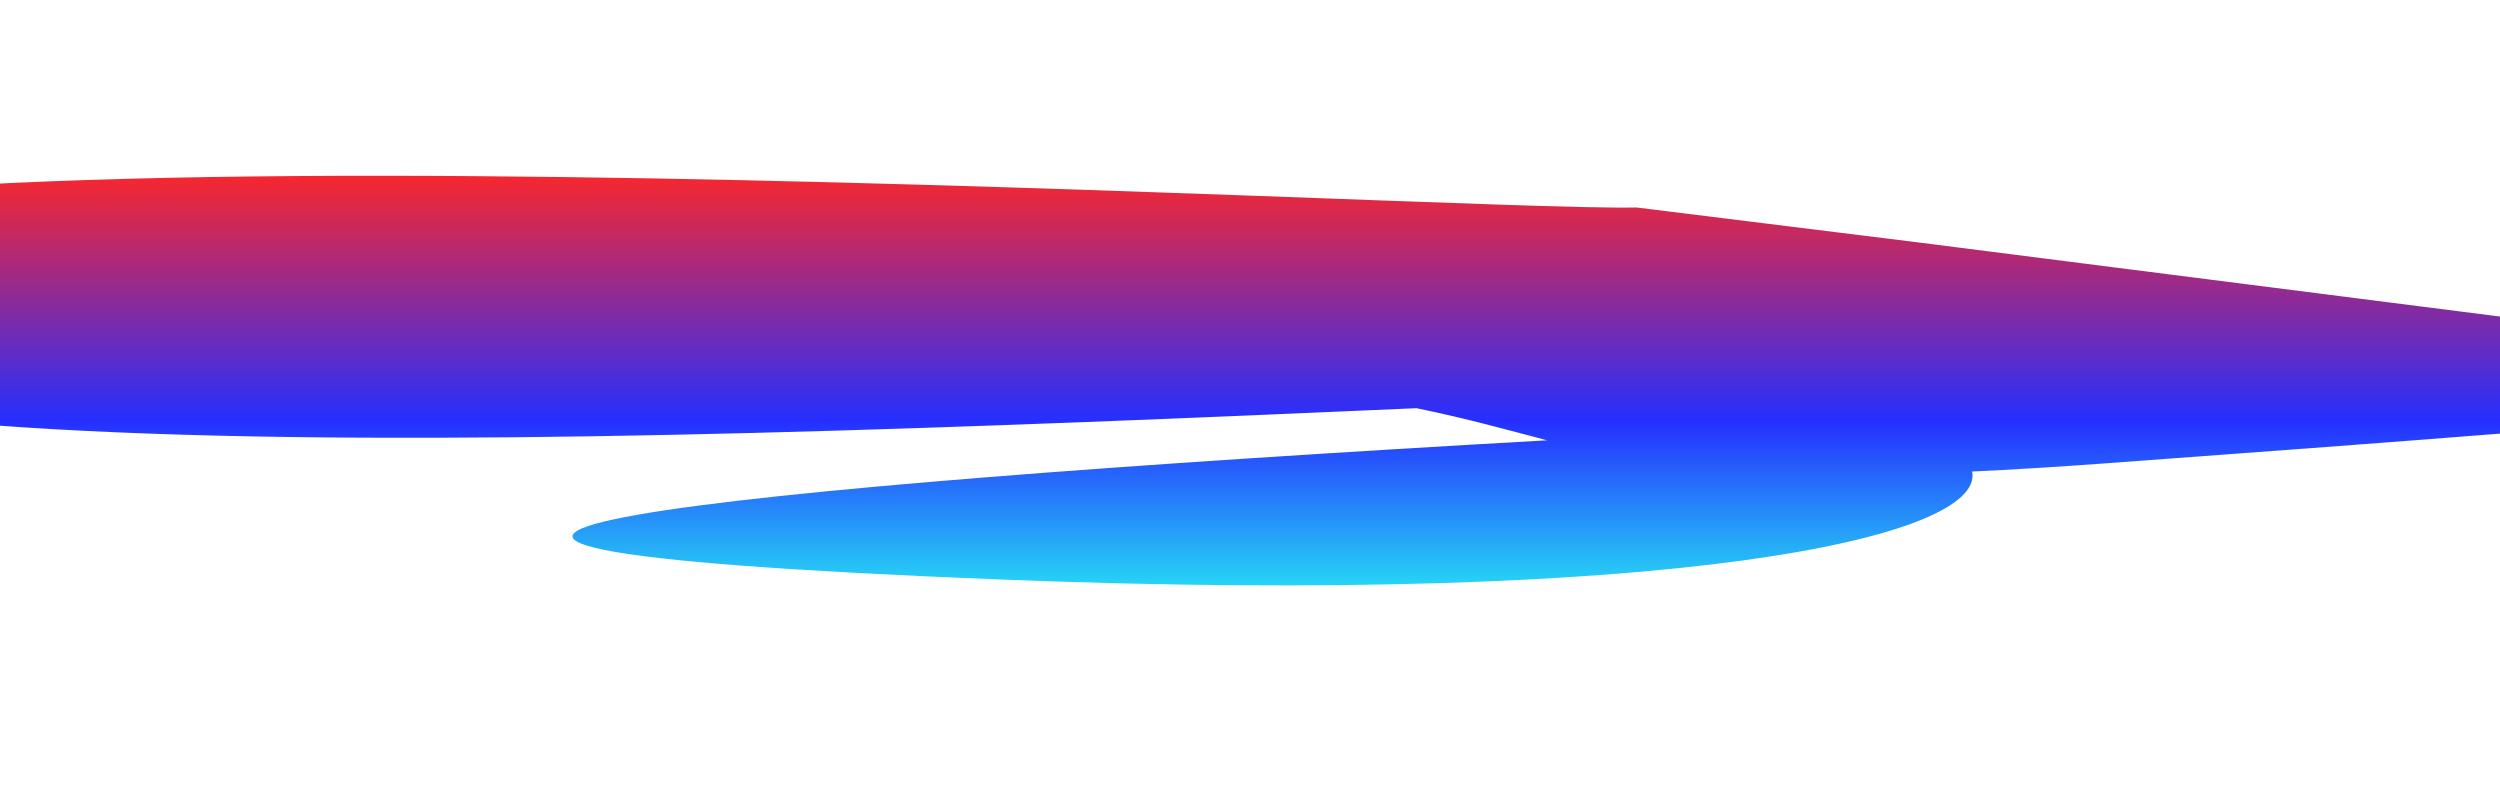 <?xml version="1.0" encoding="UTF-8"?>
<svg xmlns="http://www.w3.org/2000/svg" width="1920" height="610" viewBox="0 0 1920 610" fill="none">
  <g opacity="0.85" filter="url(#filter0_f_6100_14507)">
    <path d="M-315 207.075C-276.317 77.578 1109.97 162.807 1256.83 159.332L1472.5 186.075L2289 290.13C2232.72 291.926 2173.77 293.931 2112.93 296.122C2294.34 304.159 2108.59 319.799 1615.79 355.942C1578.6 358.67 1545.05 360.708 1514.63 362.136C1524.66 413.481 1282.72 465.406 768.5 445.075C106.538 418.904 545.93 374.383 1188.16 338.155C1158.09 330.31 1127.6 321.642 1087.89 313.492C417.977 343.02 -364.178 371.705 -315 207.075Z" fill="url(#paint0_linear_6100_14507)"></path>
  </g>
  <defs>
    <filter id="filter0_f_6100_14507" x="-477.207" y="-25" width="2926.21" height="634.594" filterUnits="userSpaceOnUse" color-interpolation-filters="sRGB">
      <feFlood flood-opacity="0" result="BackgroundImageFix"></feFlood>
      <feBlend mode="normal" in="SourceGraphic" in2="BackgroundImageFix" result="shape"></feBlend>
      <feGaussianBlur stdDeviation="80" result="effect1_foregroundBlur_6100_14507"></feGaussianBlur>
    </filter>
    <linearGradient id="paint0_linear_6100_14507" x1="1043.75" y1="127.218" x2="1043.75" y2="482.423" gradientUnits="userSpaceOnUse">
      <stop stop-color="#FF0000"></stop>
      <stop offset="0.552" stop-color="#000AFF"></stop>
      <stop offset="1" stop-color="#00FFF0"></stop>
    </linearGradient>
  </defs>
</svg>
